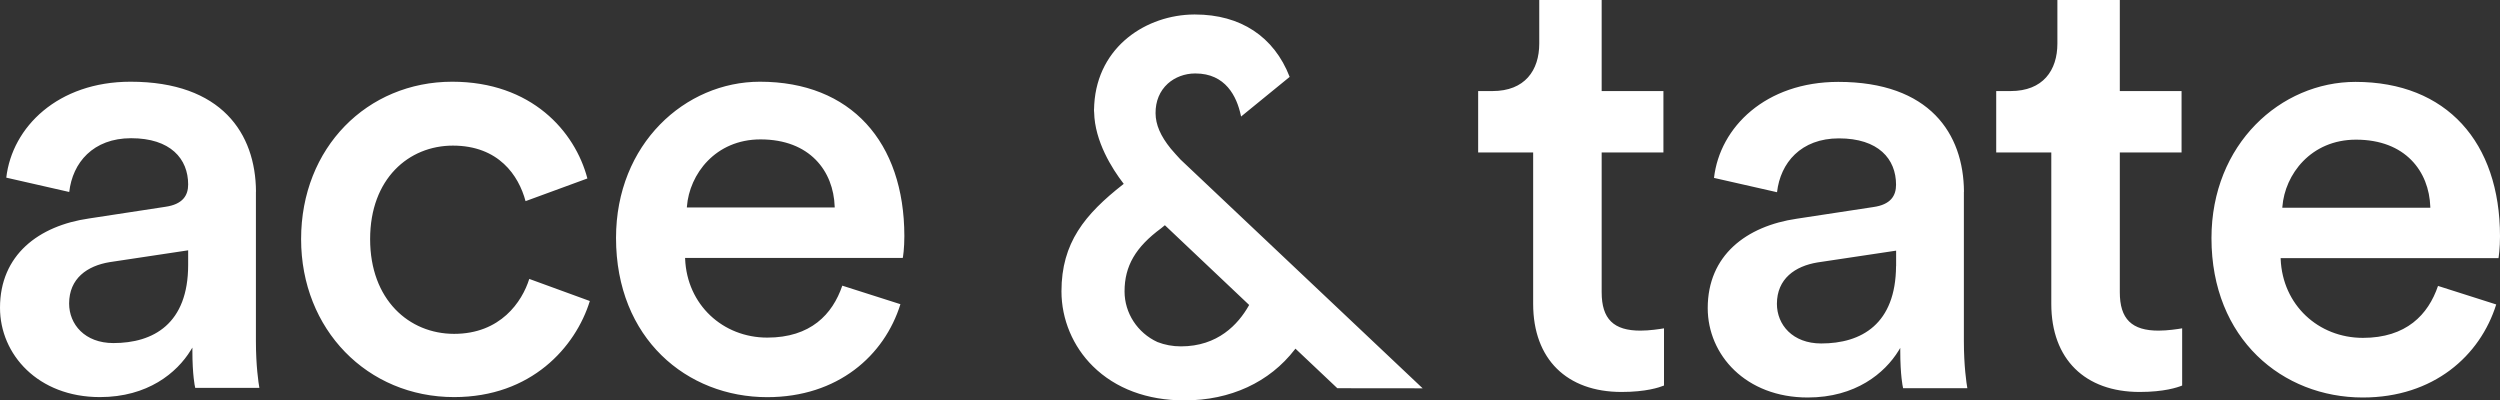 <svg width="500" height="80" viewBox="0 0 500 80" fill="none" xmlns="http://www.w3.org/2000/svg">
<rect x="0" y="0" width="500" height="80" fill="#333333" stroke="none"/>
<g clip-path="url(#clip0_9_205)">
<path fill-rule="evenodd" clip-rule="evenodd" d="M332.684 30.499H320.333V58.439C320.333 61.099 320.917 63.033 322.203 64.299C323.488 65.564 325.438 66.126 328.086 66.126C329.881 66.126 331.969 65.815 332.8 65.666V77.107C331.864 77.487 329.209 78.392 324.309 78.392C318.838 78.392 314.423 76.749 311.376 73.737C308.33 70.725 306.631 66.325 306.631 60.773V30.499H295.631V18.212H298.504C301.72 18.212 304.065 17.186 305.603 15.469C307.139 13.755 307.851 11.377 307.851 8.709V-0.079H320.333V18.212H332.684V30.499ZM393.469 77.643H380.622C380.554 77.365 380.428 76.715 380.313 75.667C380.177 74.417 380.054 72.612 380.054 70.219V69.583L379.724 70.124C376.956 74.622 371.133 79.499 361.546 79.499C349.15 79.499 341.544 70.979 341.544 61.621C341.544 56.326 343.482 52.23 346.67 49.271C349.863 46.309 354.32 44.477 359.371 43.741L374.652 41.413C376.388 41.17 377.535 40.609 378.246 39.816C378.958 39.02 379.21 38.018 379.21 36.943C379.21 34.383 378.34 32.058 376.46 30.376C374.583 28.695 371.722 27.674 367.775 27.674C364.012 27.674 361.064 28.884 358.981 30.869C356.945 32.808 355.747 35.475 355.405 38.443L342.8 35.581C343.965 25.431 353.142 16.377 367.66 16.377C376.801 16.377 383.077 18.975 387.071 23.029C391.025 27.044 392.761 32.51 392.793 38.366H392.775V68.241C392.775 73.217 393.293 76.634 393.469 77.643ZM363.483 52.49L363.48 52.49C361.255 52.862 359.233 53.669 357.763 55.019C356.288 56.374 355.382 58.265 355.382 60.773C355.382 62.852 356.163 64.835 357.666 66.298C359.17 67.761 361.388 68.693 364.238 68.693C368.239 68.693 371.985 67.739 374.734 65.291C377.459 62.864 379.174 58.997 379.21 53.222H379.224V50.13L379.016 50.161L363.483 52.49ZM436.312 30.499H423.962V58.439C423.962 61.099 424.544 63.033 425.831 64.299C427.118 65.564 429.066 66.126 431.711 66.126C433.512 66.126 435.601 65.815 436.431 65.665V77.107C435.497 77.487 432.837 78.392 427.937 78.392C422.466 78.392 418.049 76.749 415.004 73.737C411.956 70.725 410.259 66.325 410.259 60.773V30.499H399.242V18.212H402.132C405.349 18.212 407.696 17.186 409.231 15.469C410.766 13.755 411.478 11.377 411.478 8.709V-0.079H423.962V18.212H436.312V30.499ZM499.699 51.621H456.126L456.133 51.808C456.51 60.996 463.674 67.573 472.578 67.573C476.891 67.573 480.169 66.427 482.621 64.527C485.026 62.663 486.614 60.085 487.603 57.184L499.242 60.89C496.029 71.169 486.704 79.499 472.563 79.499C456.51 79.499 442.294 67.797 442.294 47.631C442.294 28.821 456.144 16.377 471.09 16.377C480.213 16.377 487.434 19.404 492.377 24.767C497.319 30.131 500.001 37.853 500.001 47.275C500.001 48.436 499.936 49.502 499.86 50.307C499.824 50.709 499.785 51.046 499.749 51.296C499.731 51.437 499.713 51.545 499.699 51.621ZM456.474 41.357L456.46 41.551H486.064L486.061 41.365C485.939 37.83 484.702 34.47 482.247 31.992C479.792 29.512 476.133 27.932 471.205 27.932C462.168 27.932 456.97 34.894 456.474 41.357ZM51.875 77.577H39.045C38.976 77.299 38.851 76.649 38.736 75.601C38.599 74.351 38.477 72.545 38.477 70.152V69.517L38.144 70.058C35.378 74.556 29.556 79.418 19.982 79.418C7.606 79.418 0 70.893 0 61.555C0 56.259 1.938 52.164 5.124 49.207C8.314 46.248 12.766 44.421 17.806 43.694L17.807 43.694L33.073 41.361H33.074C34.809 41.111 35.956 40.546 36.666 39.753C37.379 38.959 37.631 37.962 37.631 36.897C37.631 34.343 36.76 32.022 34.884 30.342C33.009 28.663 30.154 27.642 26.218 27.642C22.45 27.642 19.502 28.852 17.419 30.834C15.383 32.772 14.186 35.436 13.847 38.396L1.256 35.529C2.422 25.398 11.603 16.344 26.102 16.344C35.225 16.344 41.492 18.942 45.479 22.995C49.427 27.007 51.162 32.468 51.197 38.315H51.182V68.194C51.182 73.15 51.694 76.566 51.875 77.577ZM21.924 52.428L21.921 52.429C19.695 52.798 17.672 53.603 16.202 54.953C14.728 56.308 13.824 58.199 13.824 60.707C13.824 62.776 14.603 64.755 16.105 66.217C17.608 67.679 19.823 68.613 22.675 68.613C26.667 68.613 30.41 67.658 33.157 65.212C35.908 62.762 37.631 58.843 37.631 52.976V50.064L37.425 50.095L21.924 52.428ZM74.025 47.823C74.025 53.878 75.966 58.617 79.043 61.843C82.119 65.069 86.322 66.771 90.823 66.771C100.09 66.771 104.423 60.362 105.852 55.782L117.967 60.203C115.117 69.406 106.276 79.418 90.823 79.418C73.458 79.418 60.22 65.888 60.22 47.823C60.22 29.519 73.458 16.344 90.449 16.344C106.281 16.344 115 26.248 117.478 35.693L105.11 40.23C104.411 37.626 103.064 34.884 100.784 32.775C98.445 30.61 95.136 29.123 90.57 29.123C86.187 29.123 82.047 30.766 79.004 33.931C75.96 37.097 74.025 41.775 74.025 47.823ZM180.55 51.588H137.017L137.025 51.775C137.403 60.944 144.566 67.521 153.453 67.521C157.756 67.521 161.033 66.375 163.481 64.475C165.882 62.611 167.472 60.033 168.46 57.132L180.084 60.838C176.887 71.121 167.56 79.432 153.438 79.432C137.402 79.432 123.205 67.731 123.205 47.583C123.205 28.768 137.054 16.344 151.98 16.344C161.096 16.344 168.309 19.367 173.246 24.726C178.185 30.087 180.865 37.804 180.872 47.223C180.872 48.384 180.809 49.454 180.732 50.264C180.693 50.669 180.651 51.007 180.612 51.257C180.592 51.383 180.573 51.485 180.556 51.561C180.554 51.571 180.552 51.58 180.55 51.588ZM137.384 41.306L137.37 41.499H166.943L166.936 41.313C166.816 37.779 165.582 34.418 163.132 31.94C160.681 29.46 157.027 27.88 152.097 27.88C143.077 27.88 137.881 34.847 137.384 41.306ZM236.089 31.893L236.093 31.897L236.097 31.901L284.53 77.662L267.469 77.644L267.457 77.636L259.232 69.865L259.088 69.728L258.967 69.885C253.906 76.456 246.082 80.079 236.882 80.079C229.43 80.079 223.111 77.71 218.591 73.257C214.576 69.306 212.292 63.853 212.292 58.27C212.292 53.399 213.464 49.553 215.584 46.177C217.706 42.798 220.783 39.882 224.608 36.881L224.748 36.771L224.639 36.63C222.442 33.762 218.95 28.287 218.829 22.473V22.465L218.828 22.458L218.815 22.331C218.815 22.226 218.814 22.106 218.797 21.976C218.815 21.881 218.815 21.793 218.815 21.718V21.712C218.815 21.43 218.829 21.163 218.848 20.891V20.89C219.551 9.181 229.392 2.967 238.798 2.899H239.015C248.093 2.899 254.804 7.314 257.925 15.359L257.932 15.378L257.909 15.398L248.213 23.308L248.169 23.089L248.169 23.087C247.759 21.181 246.997 19.085 245.582 17.463C244.161 15.834 242.091 14.693 239.098 14.693H239.015C236.976 14.693 234.983 15.438 233.558 16.727C231.941 18.197 231.092 20.255 231.112 22.648C231.127 24.935 232.1 27.185 234.151 29.721L234.154 29.724C234.764 30.443 235.427 31.176 236.089 31.893ZM233.092 45.153L232.978 45.045L232.855 45.144L232.232 45.653C229.679 47.534 227.847 49.419 226.654 51.473C225.459 53.53 224.91 55.748 224.91 58.285C224.91 62.614 227.495 66.574 231.484 68.405L231.489 68.407L231.494 68.409C232.959 68.982 234.537 69.274 236.186 69.274C243.575 69.274 247.64 64.86 249.763 61.116L249.832 60.994L249.73 60.897L233.092 45.153Z" fill="white"/>
</g>
<defs>
<clipPath id="clip0_9_205">
<rect width="500" height="80" fill="white"/>
</clipPath>
</defs>
</svg>
